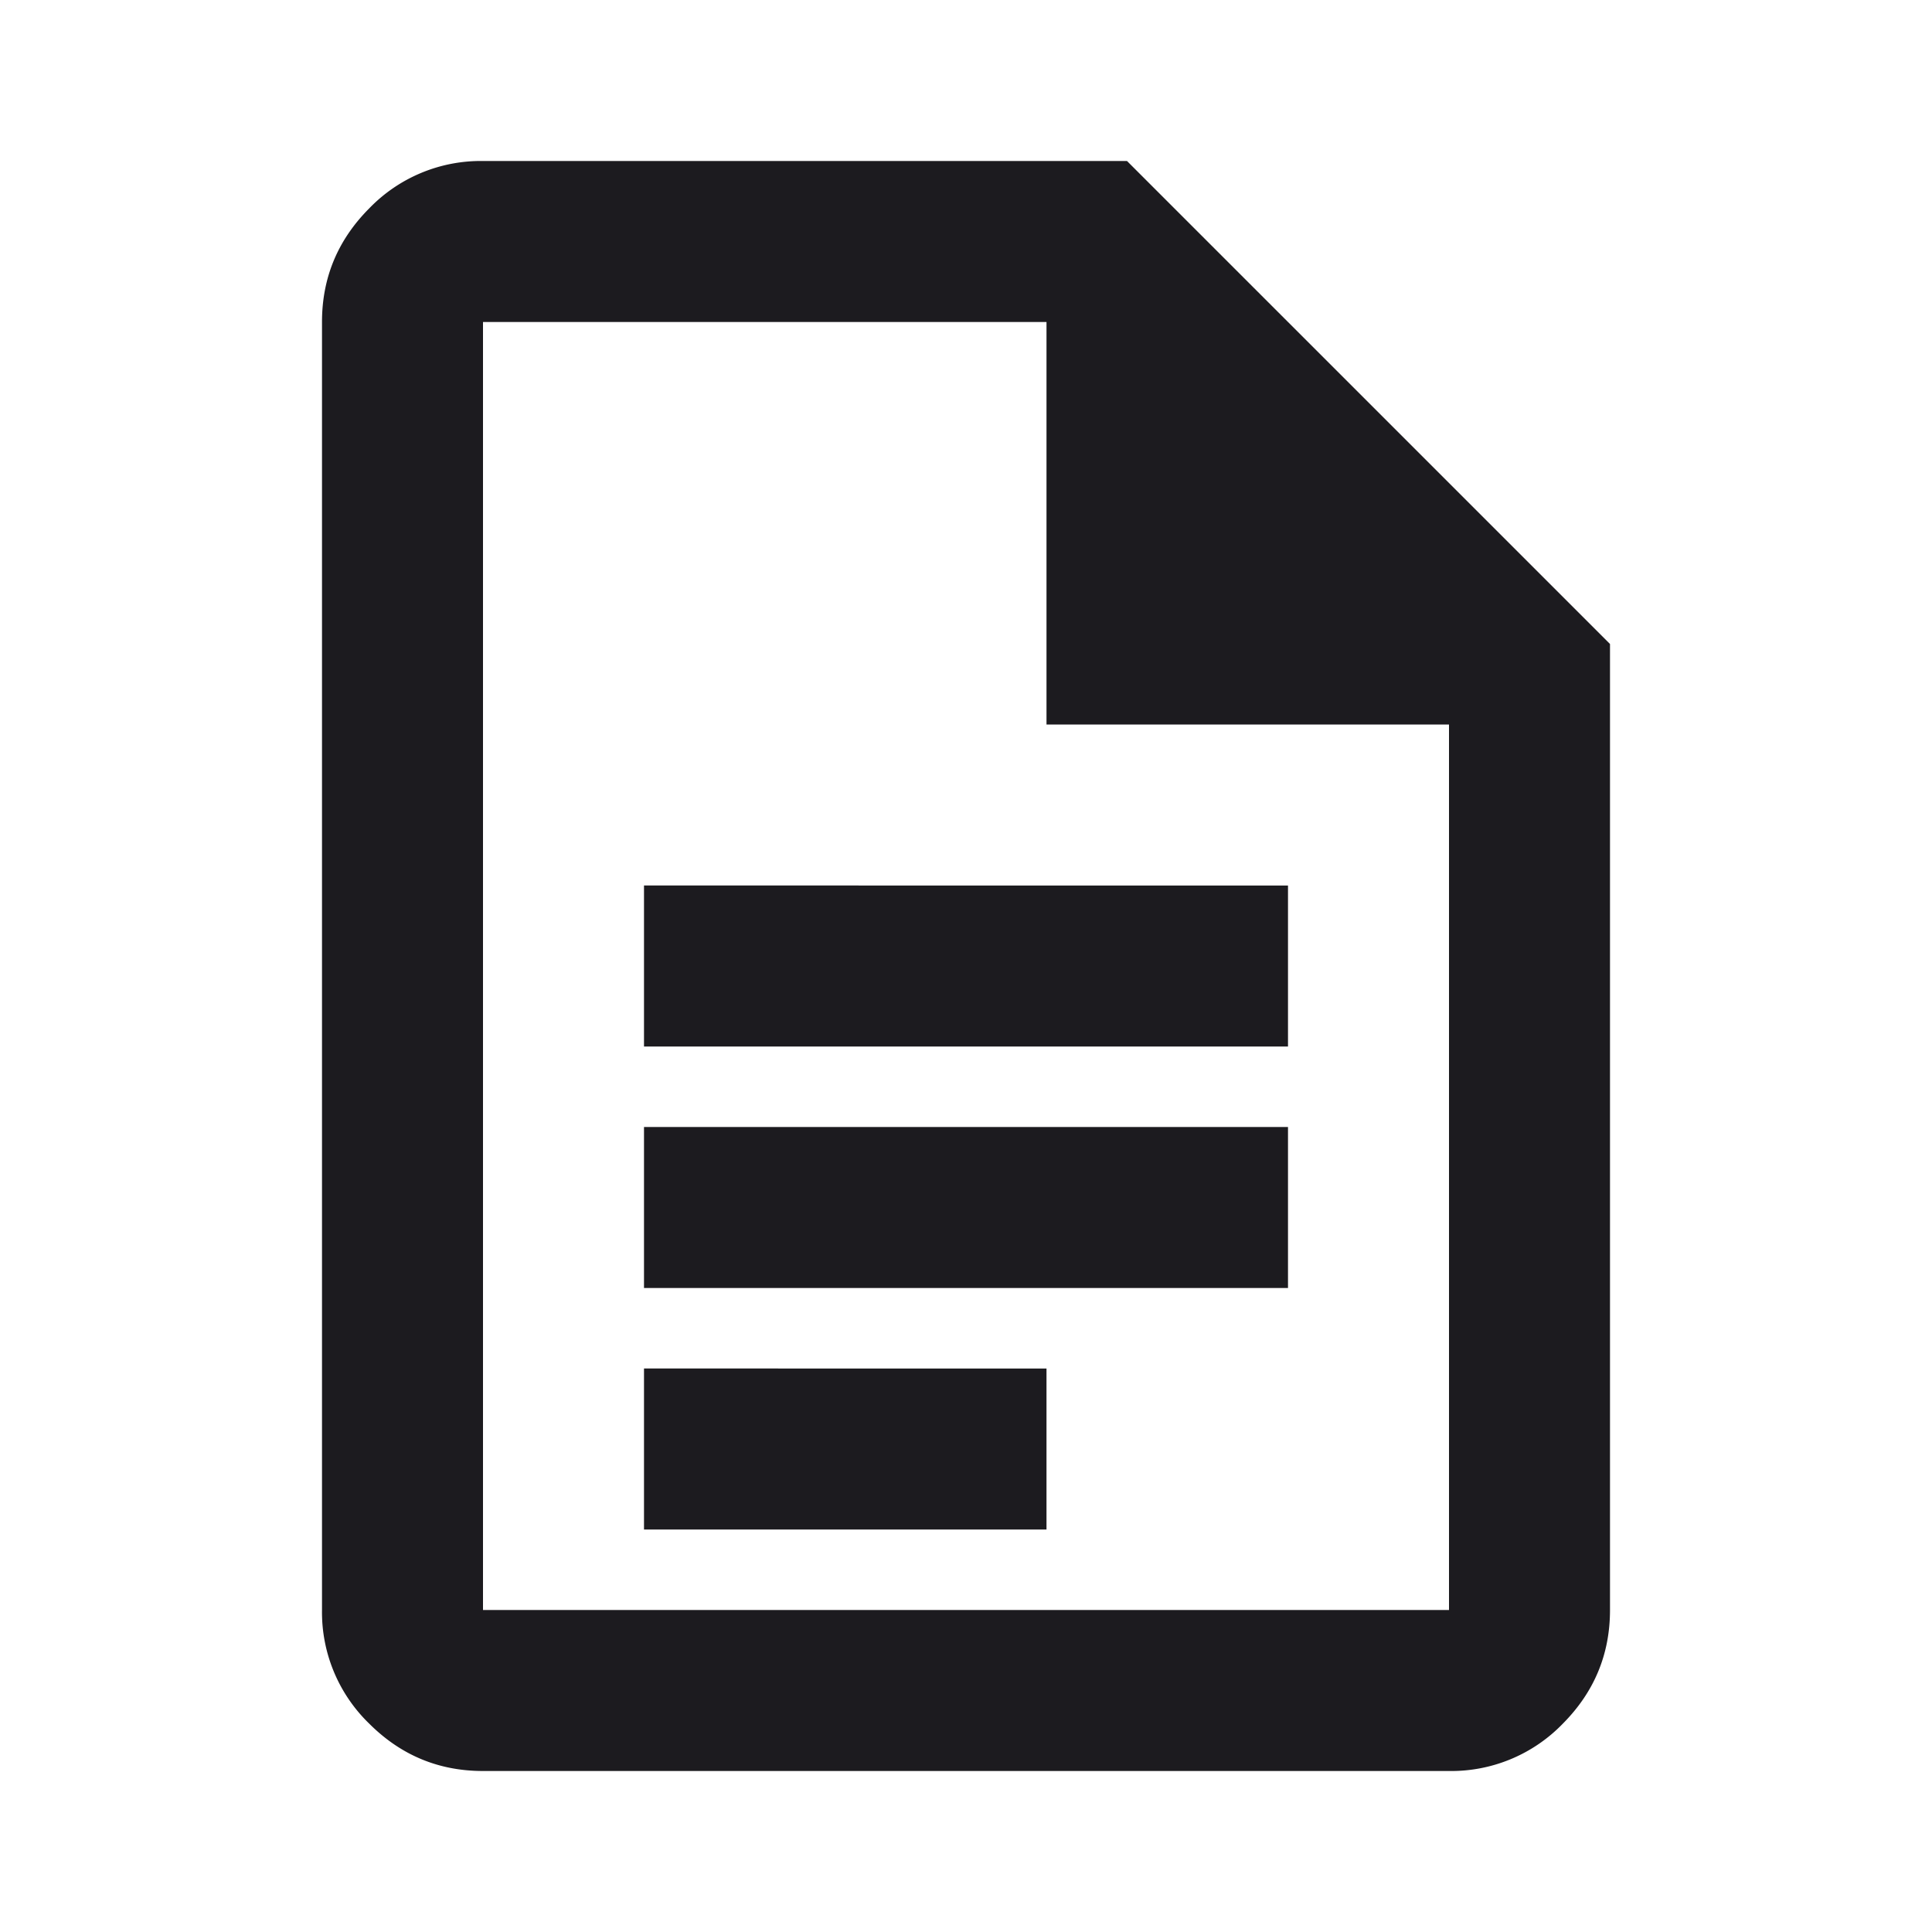 <svg width="24" height="24" fill="none" xmlns="http://www.w3.org/2000/svg"><mask id="a" style="mask-type:alpha" maskUnits="userSpaceOnUse" x="0" y="0" width="24" height="24"><path fill="#D9D9D9" d="M0 0h24v24H0z"/></mask><g mask="url(#a)"><path d="M8 13h8v-2H8v2Zm0 3h8v-2H8v2Zm0 3h5v-2H8v2Zm-2 3c-.55 0-1.02-.196-1.412-.587A1.926 1.926 0 0 1 4 20V4c0-.55.196-1.02.588-1.413A1.926 1.926 0 0 1 6 2h8l6 6v12c0 .55-.196 1.02-.587 1.413A1.926 1.926 0 0 1 18 22H6Zm7-13V4H6v16h12V9h-5Z" fill="#1C1B1F"/></g></svg>